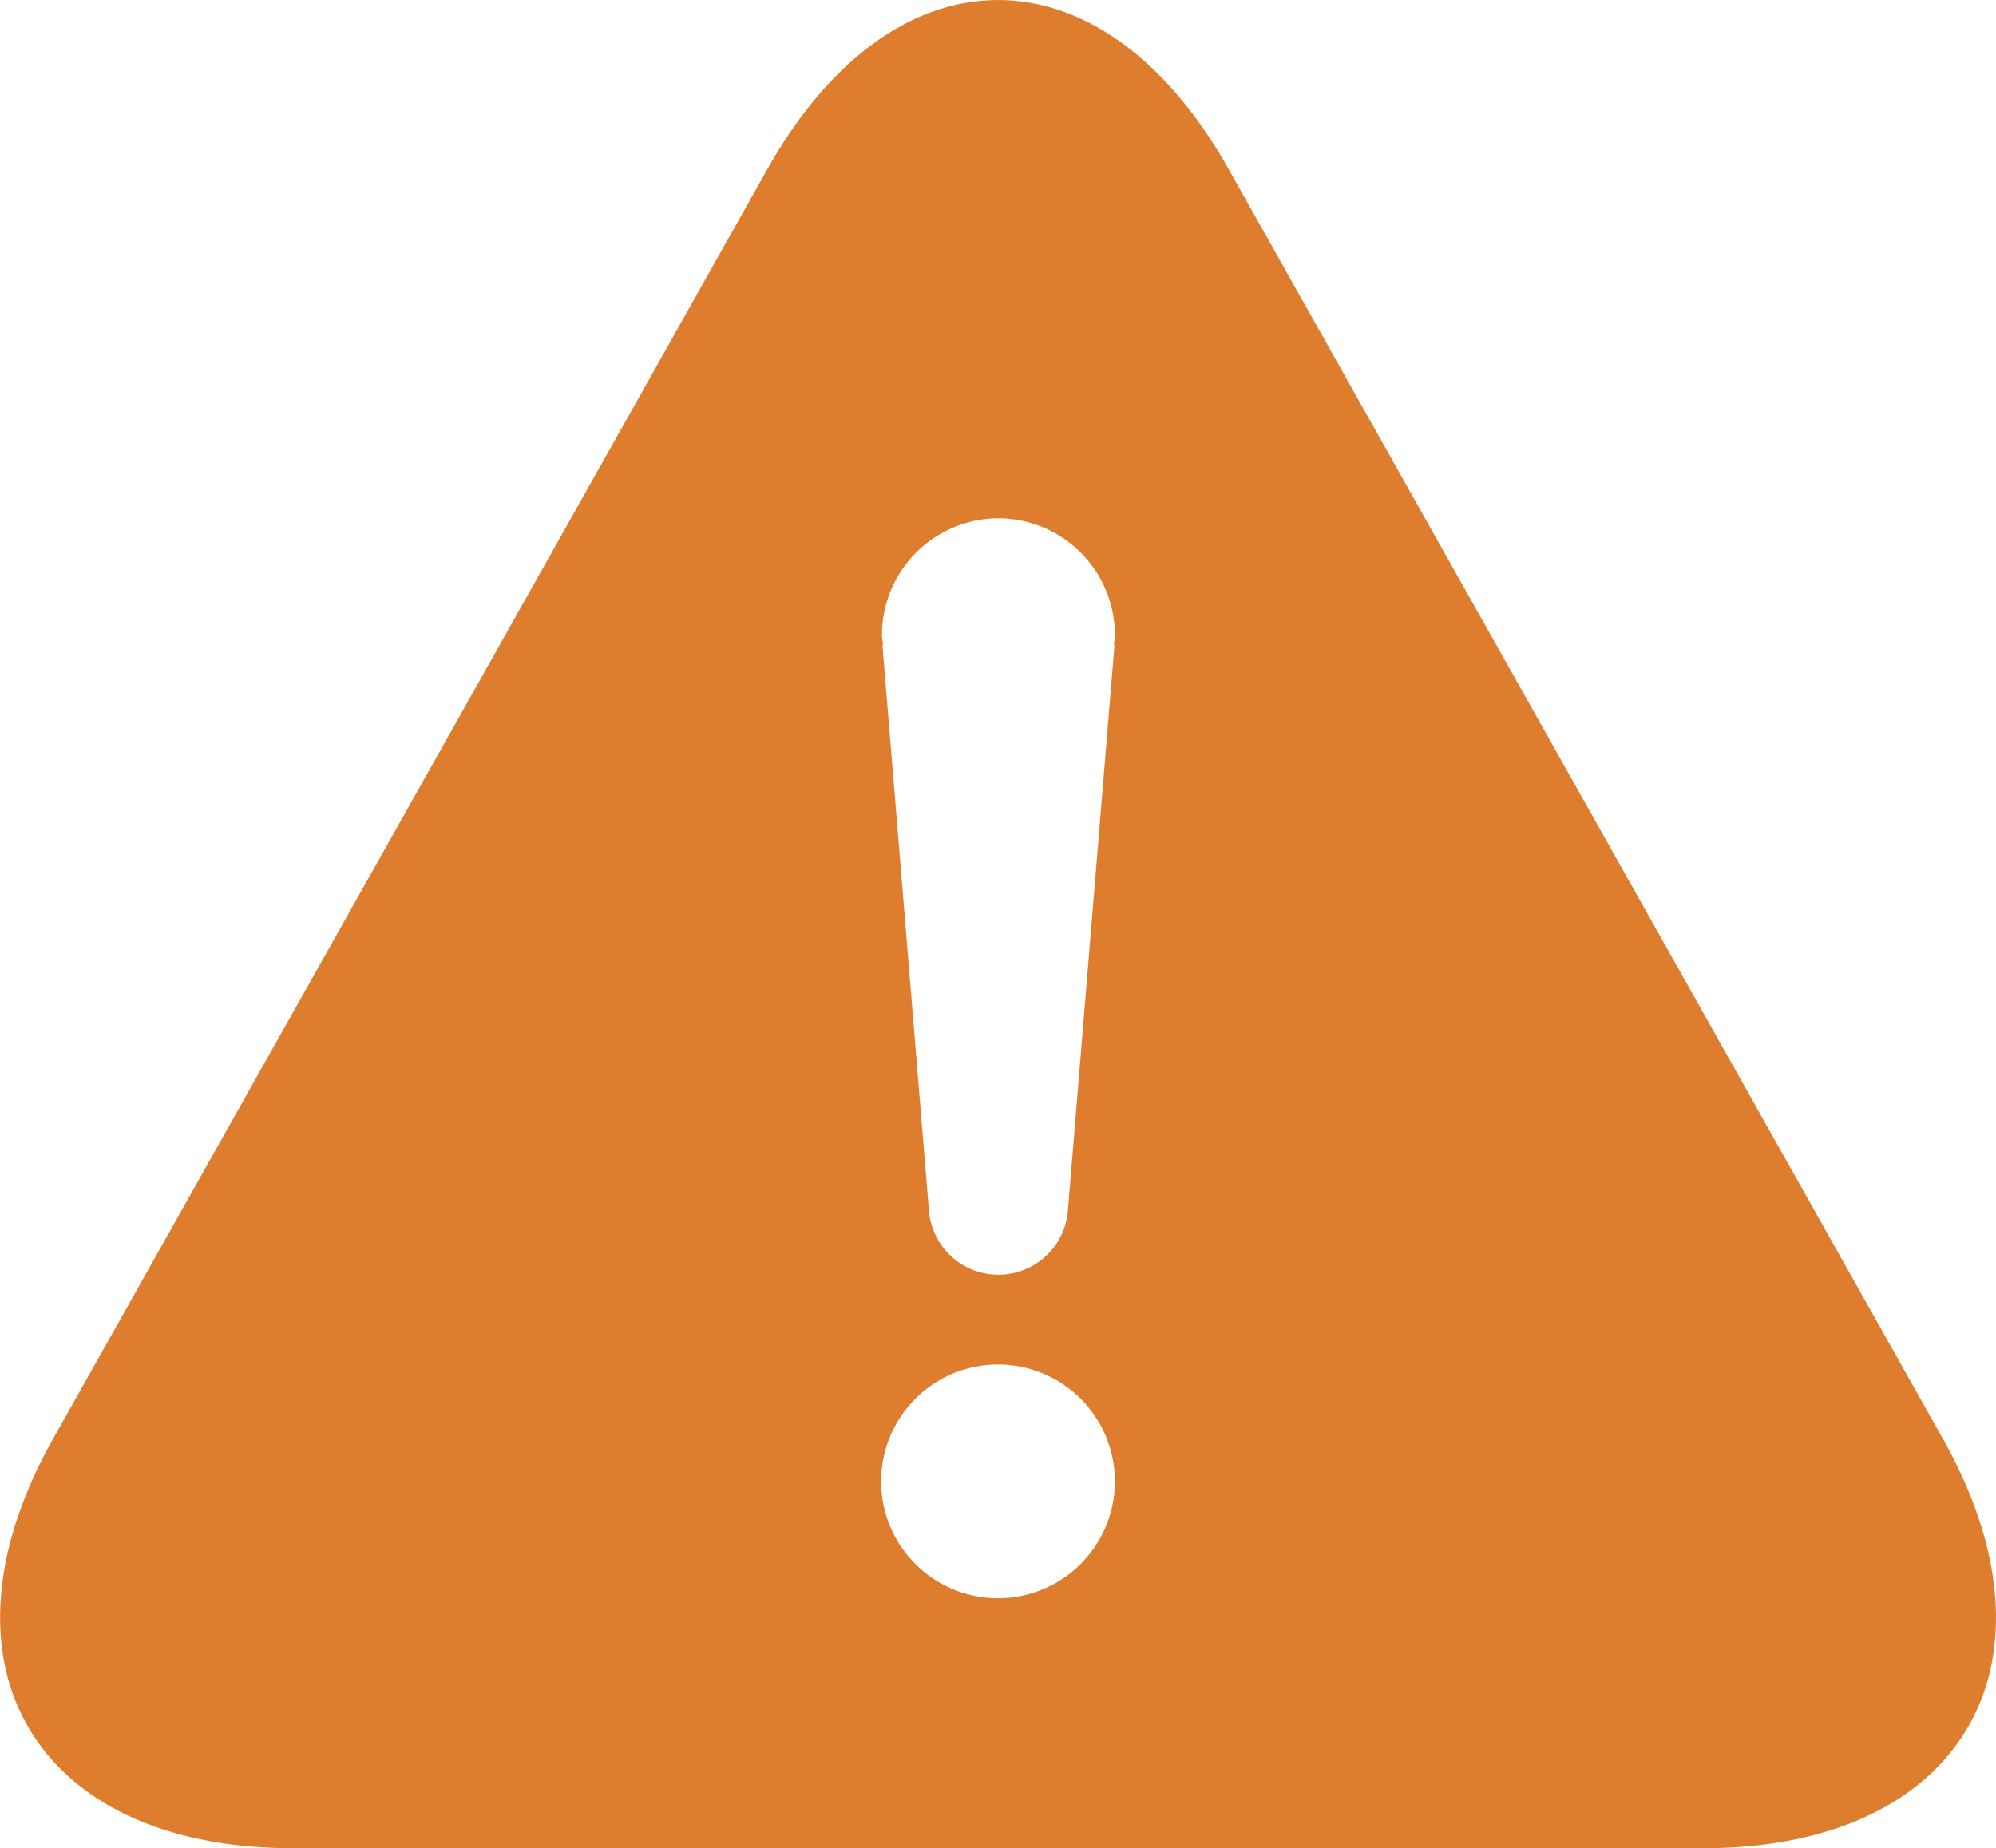 <svg xmlns="http://www.w3.org/2000/svg" width="21.706" height="20.102" viewBox="0 0 21.706 20.102">
    <path data-name="Path 30094" d="m26.128 23.972-7.768-13.81c-1.378-2.45-3.635-2.45-5.014 0l-7.768 13.81c-1.378 2.449-.2 4.454 2.608 4.454h15.335c2.813 0 3.985-2.005 2.607-4.454zM15.853 13.961a1.271 1.271 0 0 1 1.271 1.271c0 .037-.007.07-.01.106h.006l-.507 6.154a.758.758 0 0 1-1.511 0l-.506-6.154h.006c0-.035-.011-.069-.011-.106a1.271 1.271 0 0 1 1.262-1.271zm0 11.746a1.271 1.271 0 1 1 1.271-1.27 1.271 1.271 0 0 1-1.27 1.27z" transform="translate(-5 -8.324)" style="fill:#df7d2f"/>
</svg>
